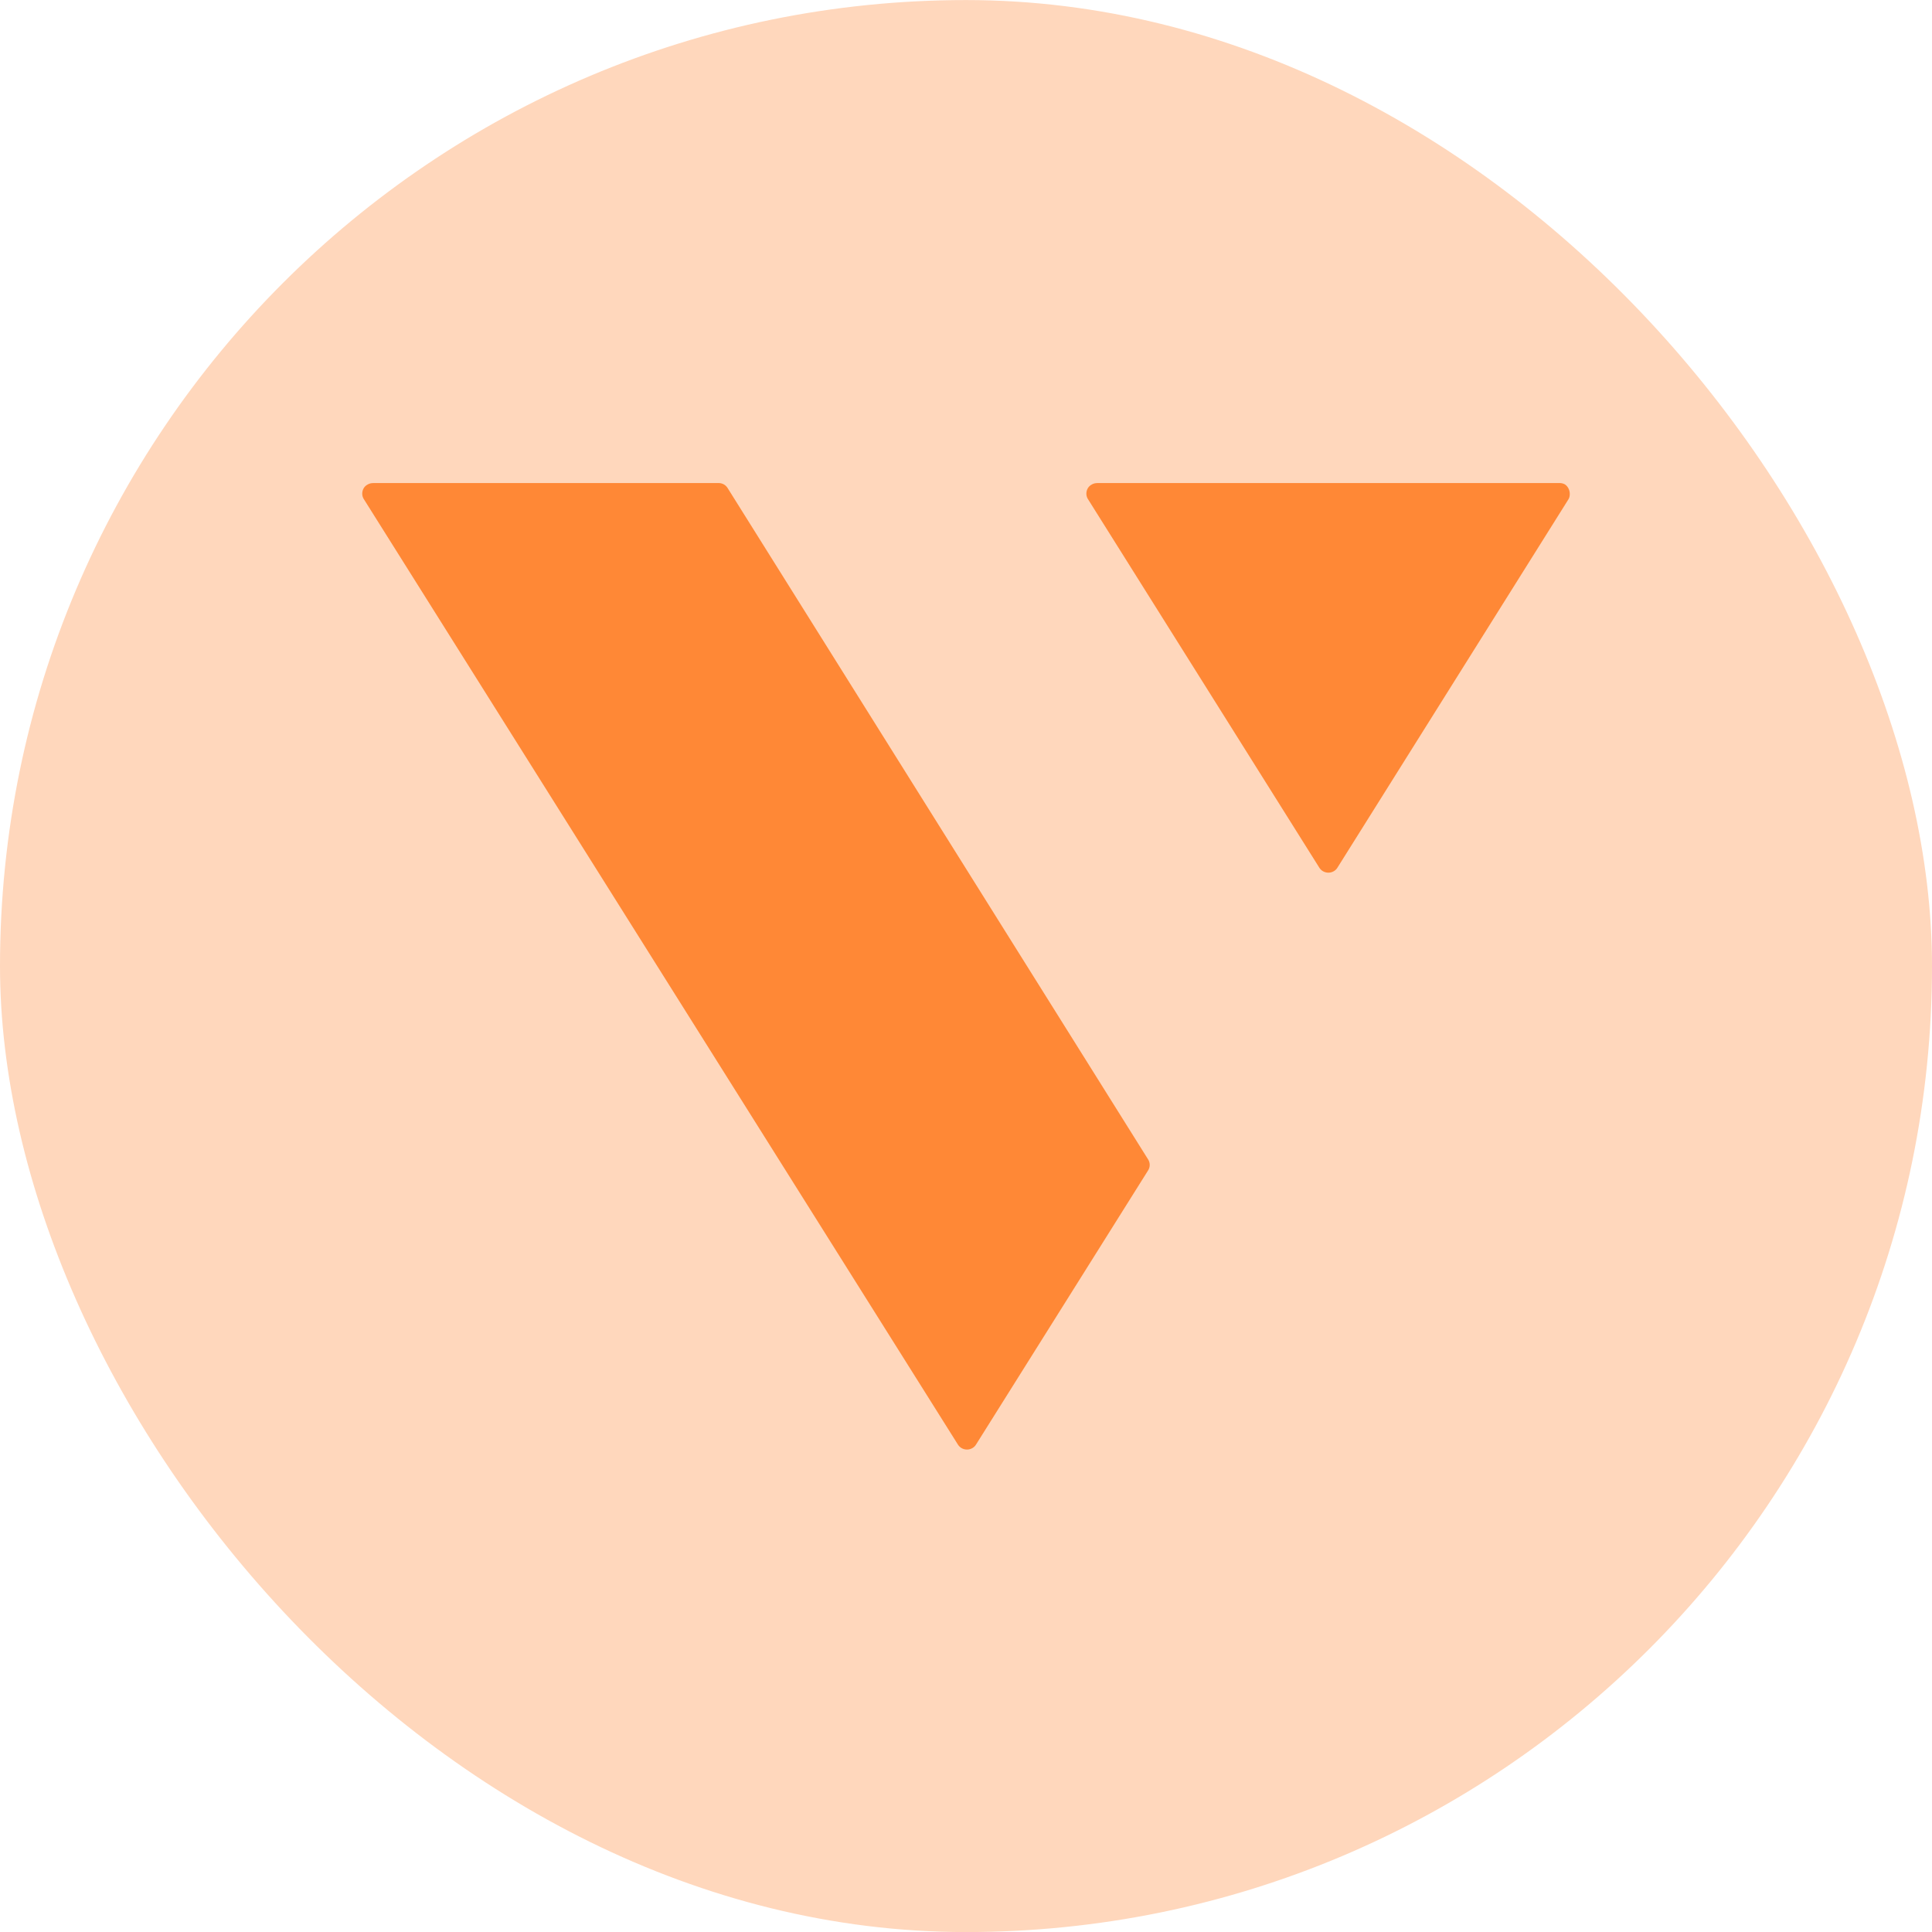 <svg xmlns="http://www.w3.org/2000/svg" width="32" height="32" fill="none" xmlns:v="https://vecta.io/nano"><rect y=".001" width="32" height="32" rx="16" fill="#ffd7bc"/><path fill-rule="evenodd" d="M6.179 8.001h5.72a.18.18 0 0 1 .088.021c.026.014.047.035.063.059h0L19.014 19.2a.17.17 0 0 1 0 .189h0l-2.849 4.539c-.016.025-.037.045-.063.059a.18.18 0 0 1-.086.022c-.03 0-.06-.008-.086-.022s-.047-.035-.063-.059L6.028 8.27c-.017-.026-.027-.056-.028-.087h0c-.001-.032.006-.063.021-.091s.039-.051.067-.066h0c.028-.016.059-.025.091-.024h0zm11.991 0h7.662c.032 0 .064.008.091.024h0c.024.017.043.04.056.066s.022.059.021.091h0c.001.03-.006.061-.021.087l-3.828 6.104c-.016.025-.037.045-.063.059a.18.18 0 0 1-.086.022c-.03 0-.06-.008-.086-.022s-.047-.035-.063-.059L18.022 8.27c-.017-.026-.027-.056-.028-.087h0c-.001-.032.006-.063.021-.091s.039-.051.067-.066h0c.026-.016.057-.024.088-.024h0z" fill="#ff8836"/></svg>